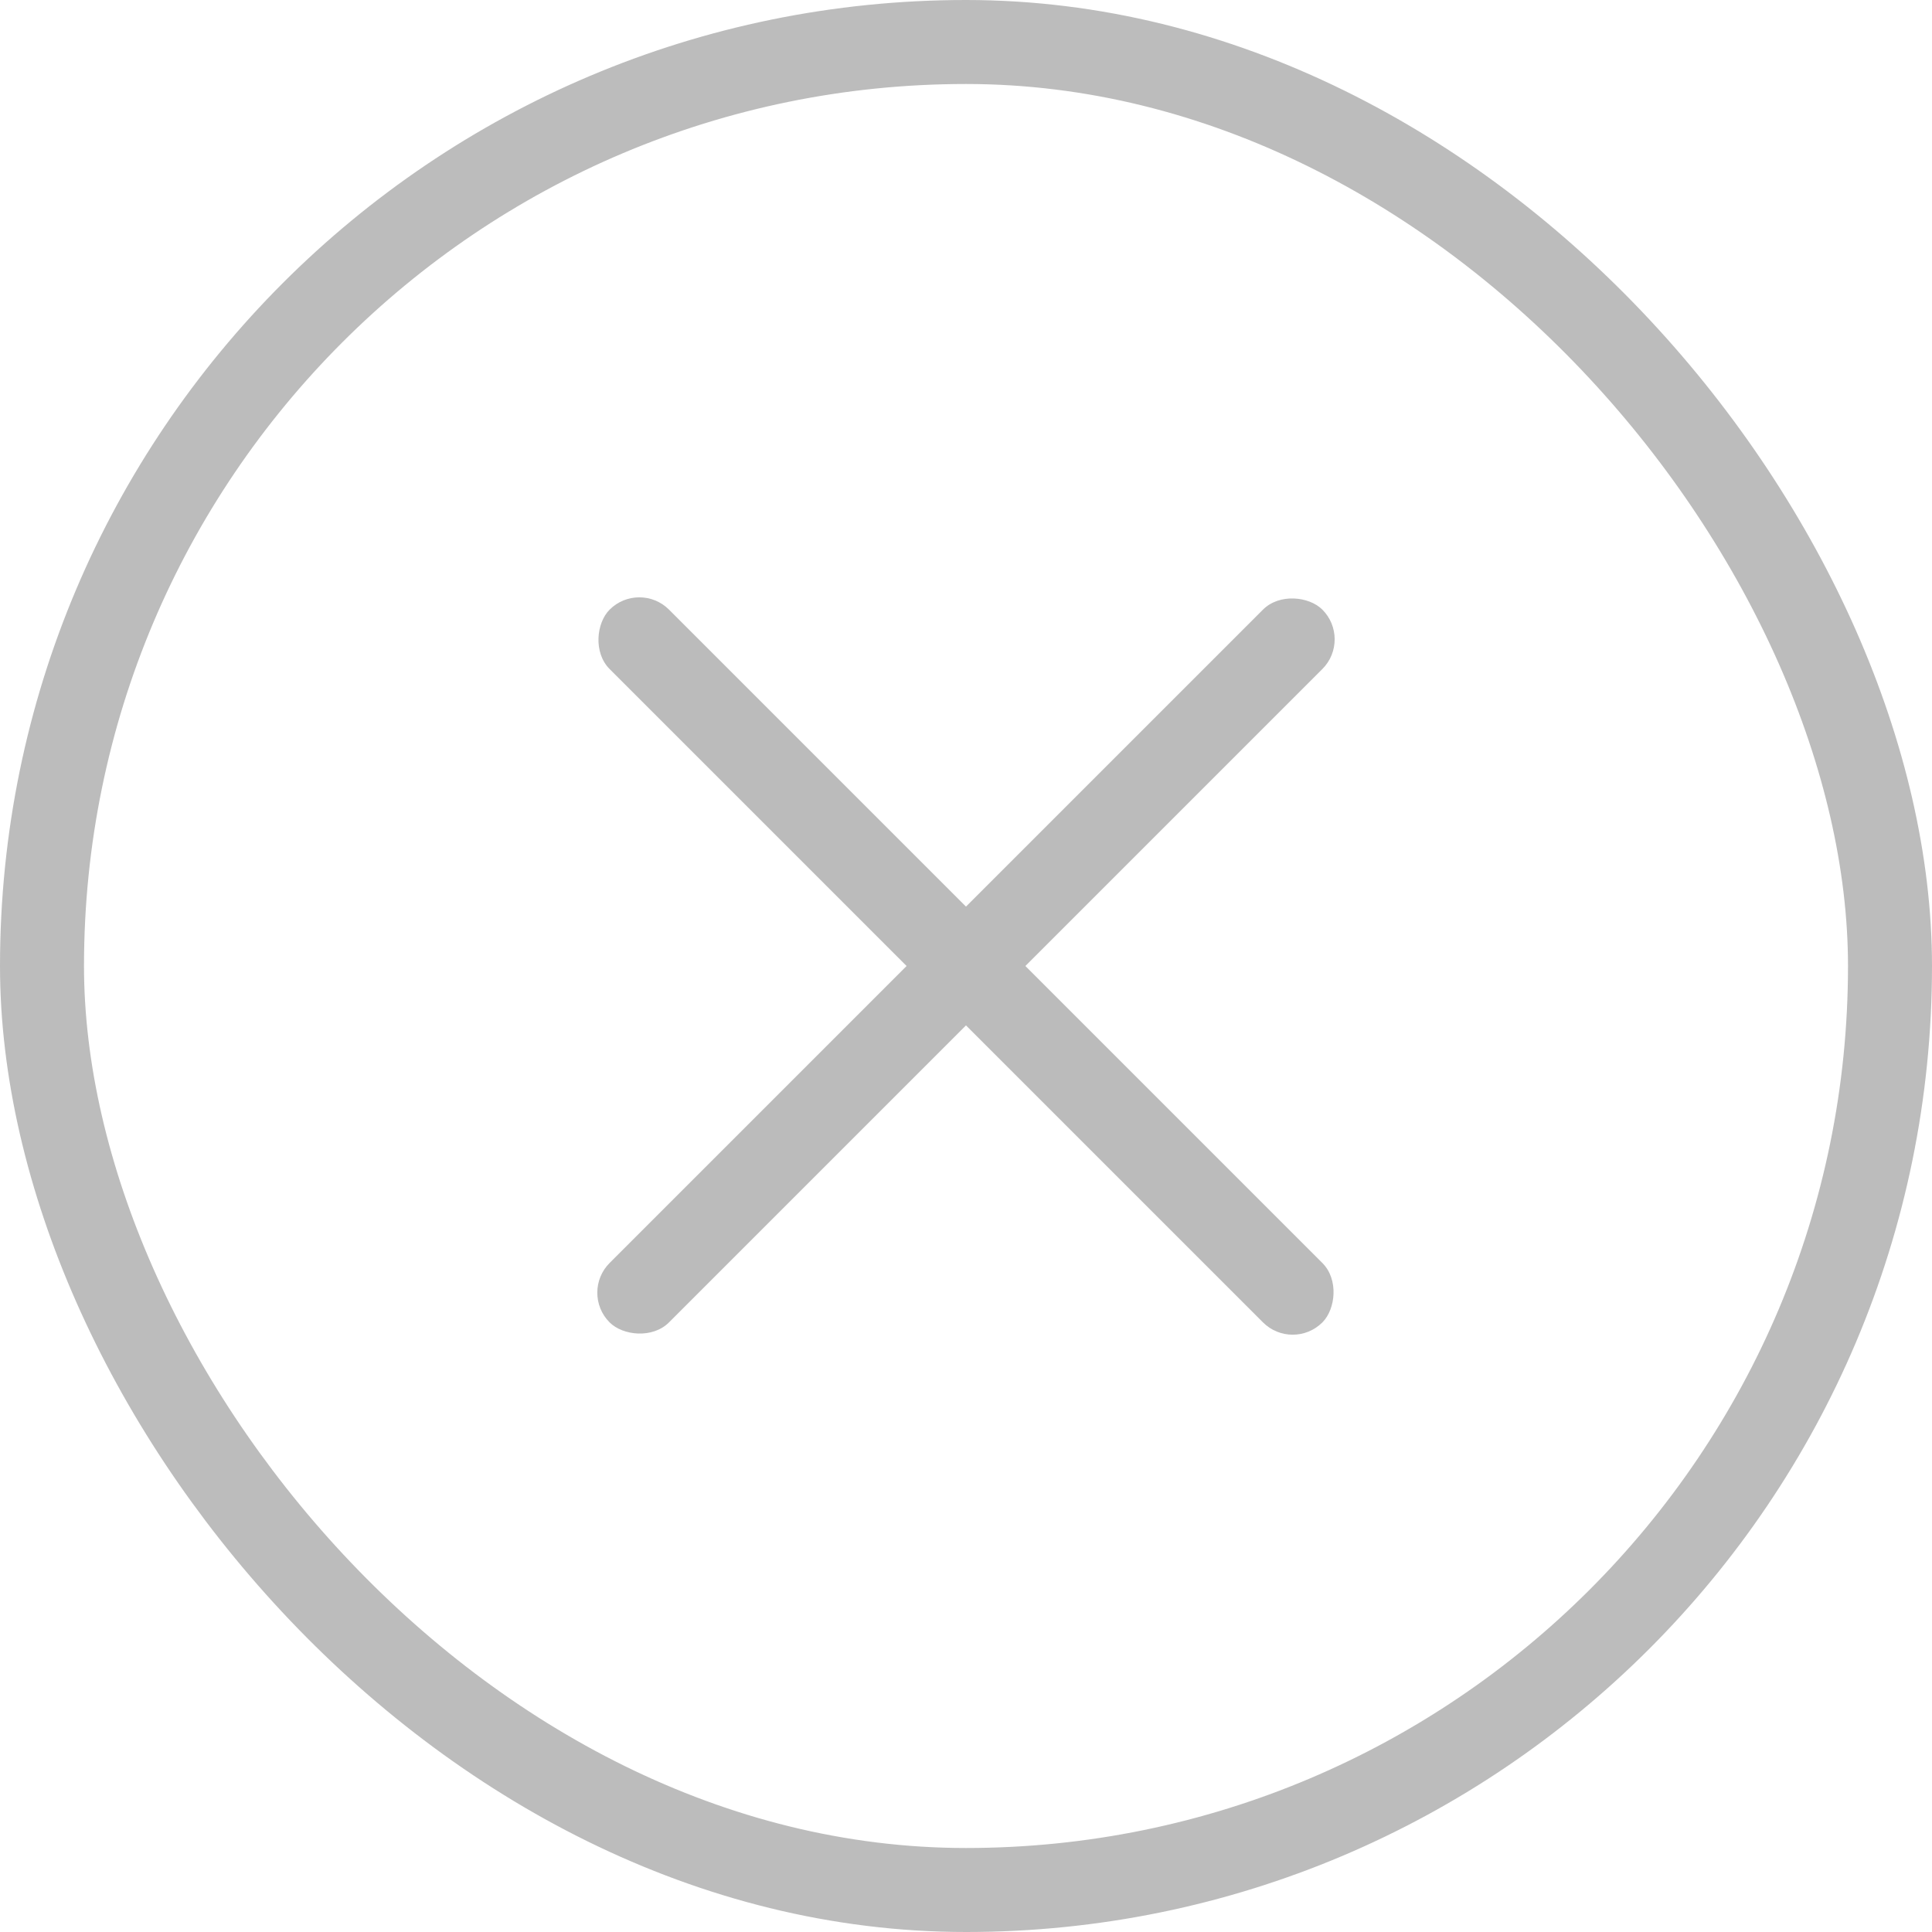<svg xmlns="http://www.w3.org/2000/svg" width="46" height="46" viewBox="0 0 46 46">
  <g id="Group_102" data-name="Group 102" transform="translate(-298 -15)">
    <g id="Rectangle_4" data-name="Rectangle 4" transform="translate(298 15)" fill="none" stroke="#1f1f1f" stroke-width="2" opacity="0.3">
      <rect width="46" height="46" rx="23" stroke="none"/>
      <rect x="1" y="1" width="44" height="44" rx="22" fill="none"/>
    </g>
    <rect id="Rectangle_108" data-name="Rectangle 108" width="24" height="2" rx="1" transform="translate(313.222 28.808) rotate(45)" fill="#bbb"/>
    <rect id="Rectangle_135" data-name="Rectangle 135" width="24" height="2" rx="1" transform="translate(330.192 30.222) rotate(135)" fill="#bbb"/>
  </g>
</svg>
